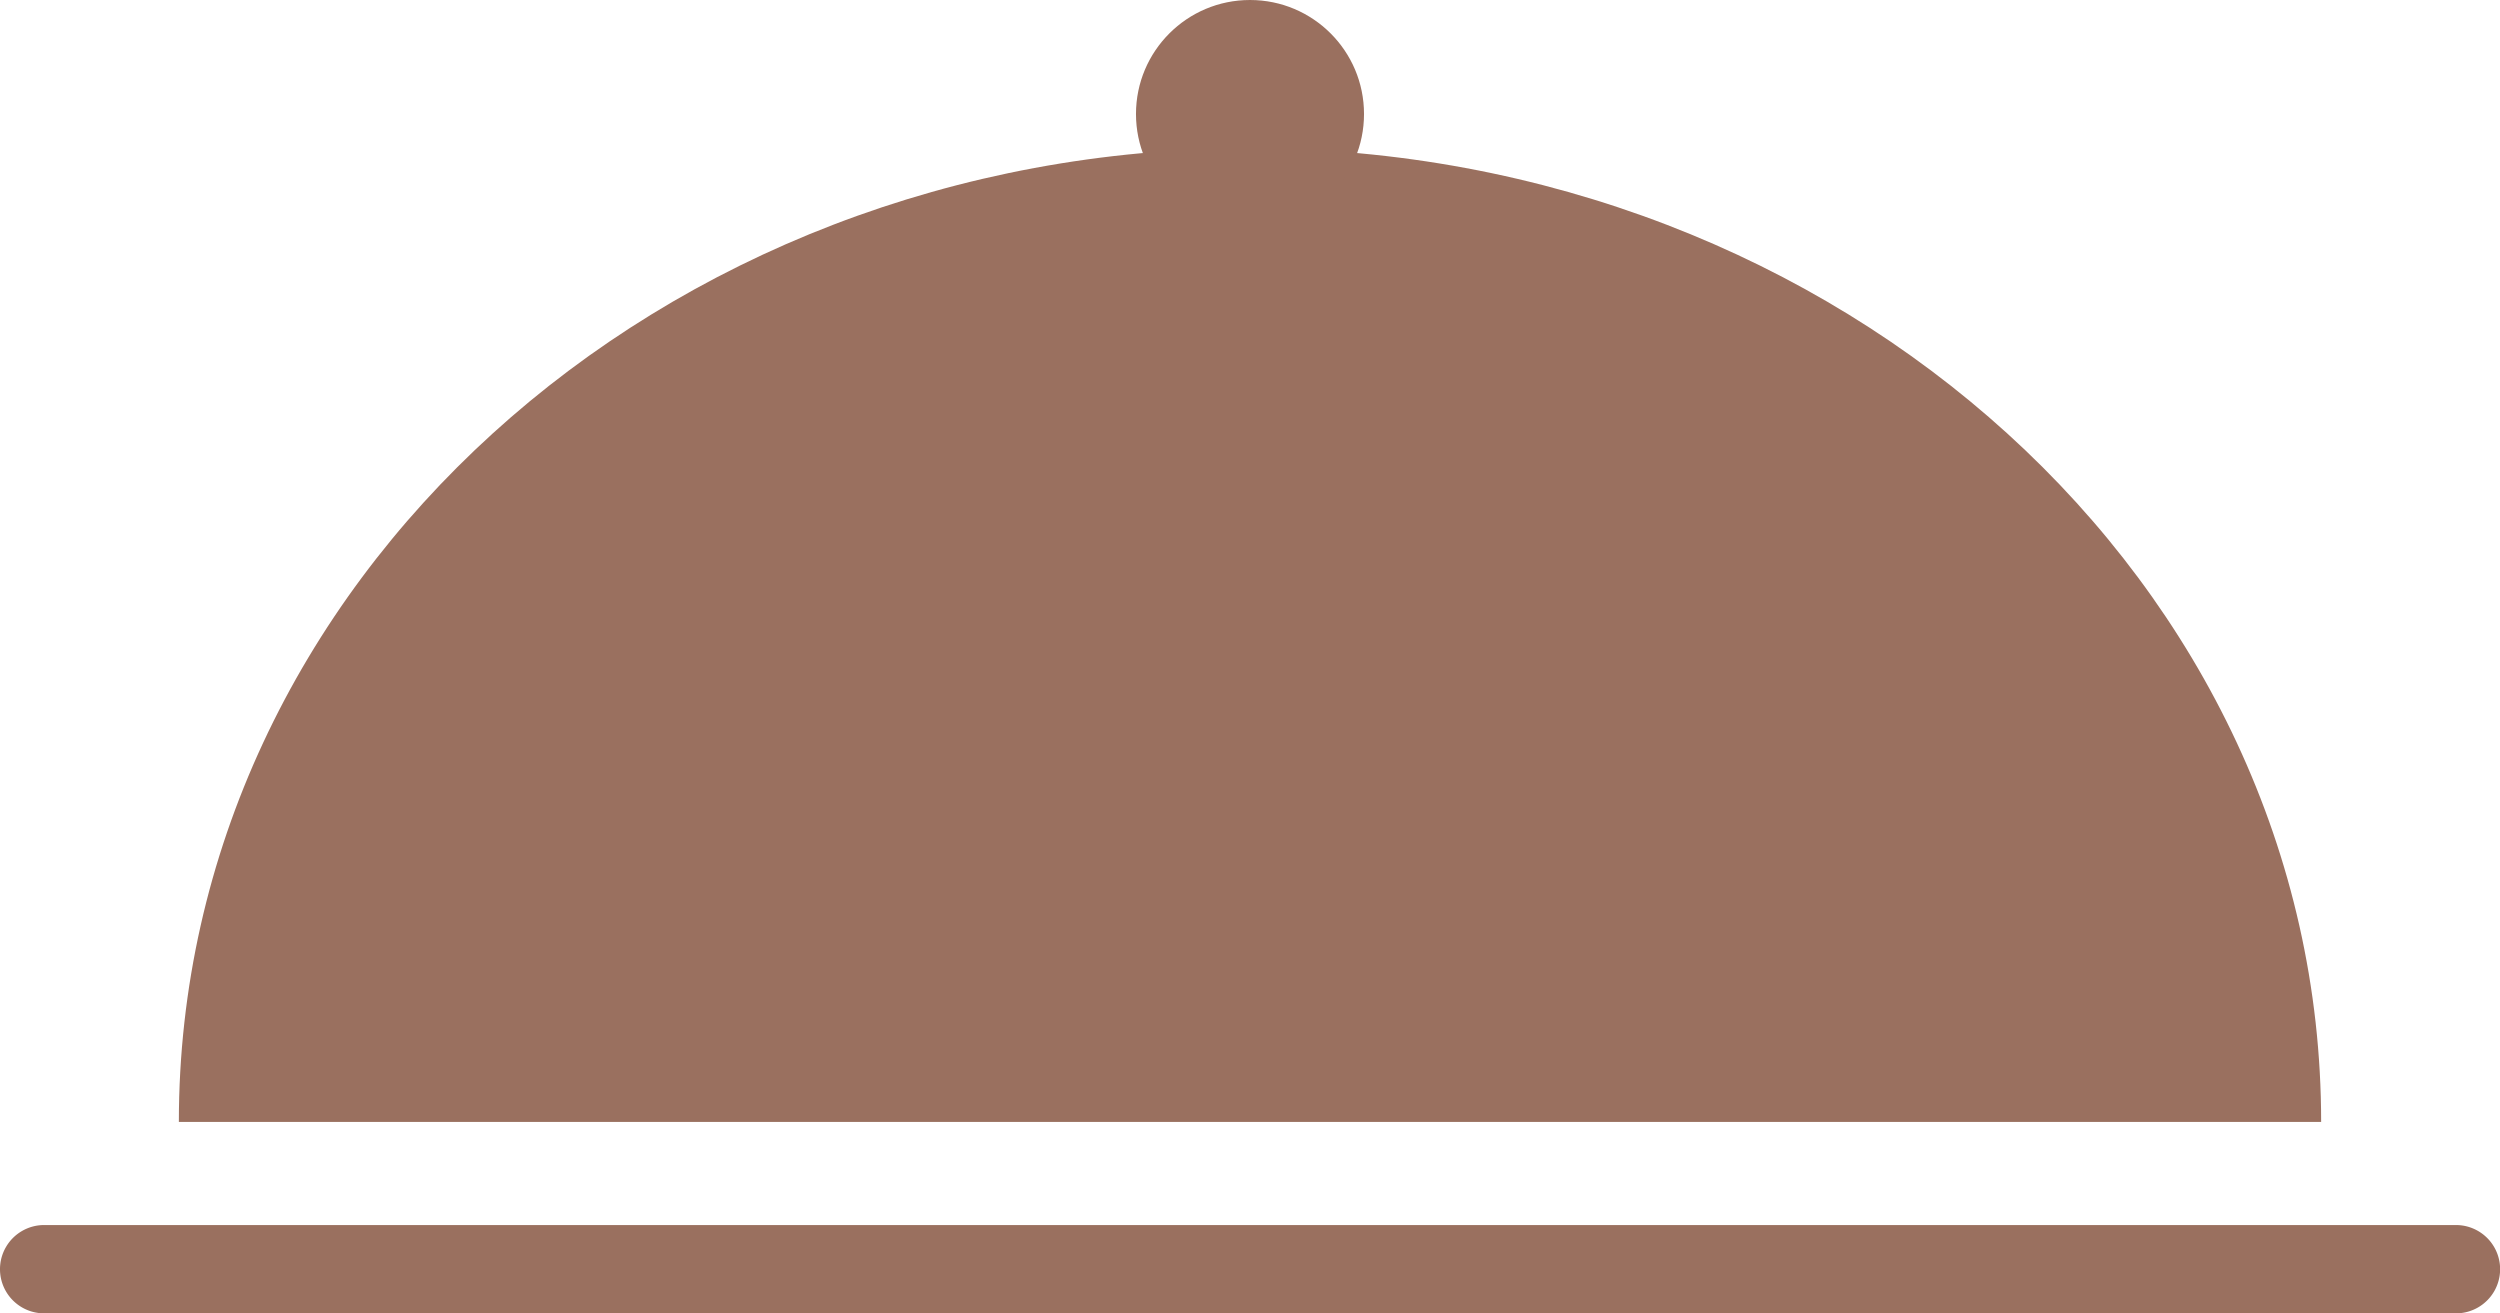 <svg xmlns="http://www.w3.org/2000/svg" width="23.44" height="12.314" viewBox="0 0 23.44 12.314">
  <g id="Food" transform="translate(21.244 11.16)">
    <g id="Group_311" data-name="Group 311" transform="translate(-21.244 -11.16)">
      <path id="Path_685" data-name="Path 685" d="M3.04,11.649c0-5.042,4.5-9.129,10.043-9.129s10.043,4.088,10.043,9.129Z" transform="translate(-1.363 -1.13)" fill="#9a705f"/>
      <circle id="Ellipse_27" data-name="Ellipse 27" cx="1.069" cy="1.069" r="1.069" transform="translate(10.651)" fill="#9a705f"/>
      <g id="Group_310" data-name="Group 310" transform="translate(0 11.486)">
        <path id="Path_686" data-name="Path 686" d="M23.027,21.648H.414a.414.414,0,0,1,0-.828H23.027a.414.414,0,0,1,0,.828Z" transform="translate(0 -20.82)" fill="#9a705f"/>
      </g>
    </g>
  </g>
</svg>
